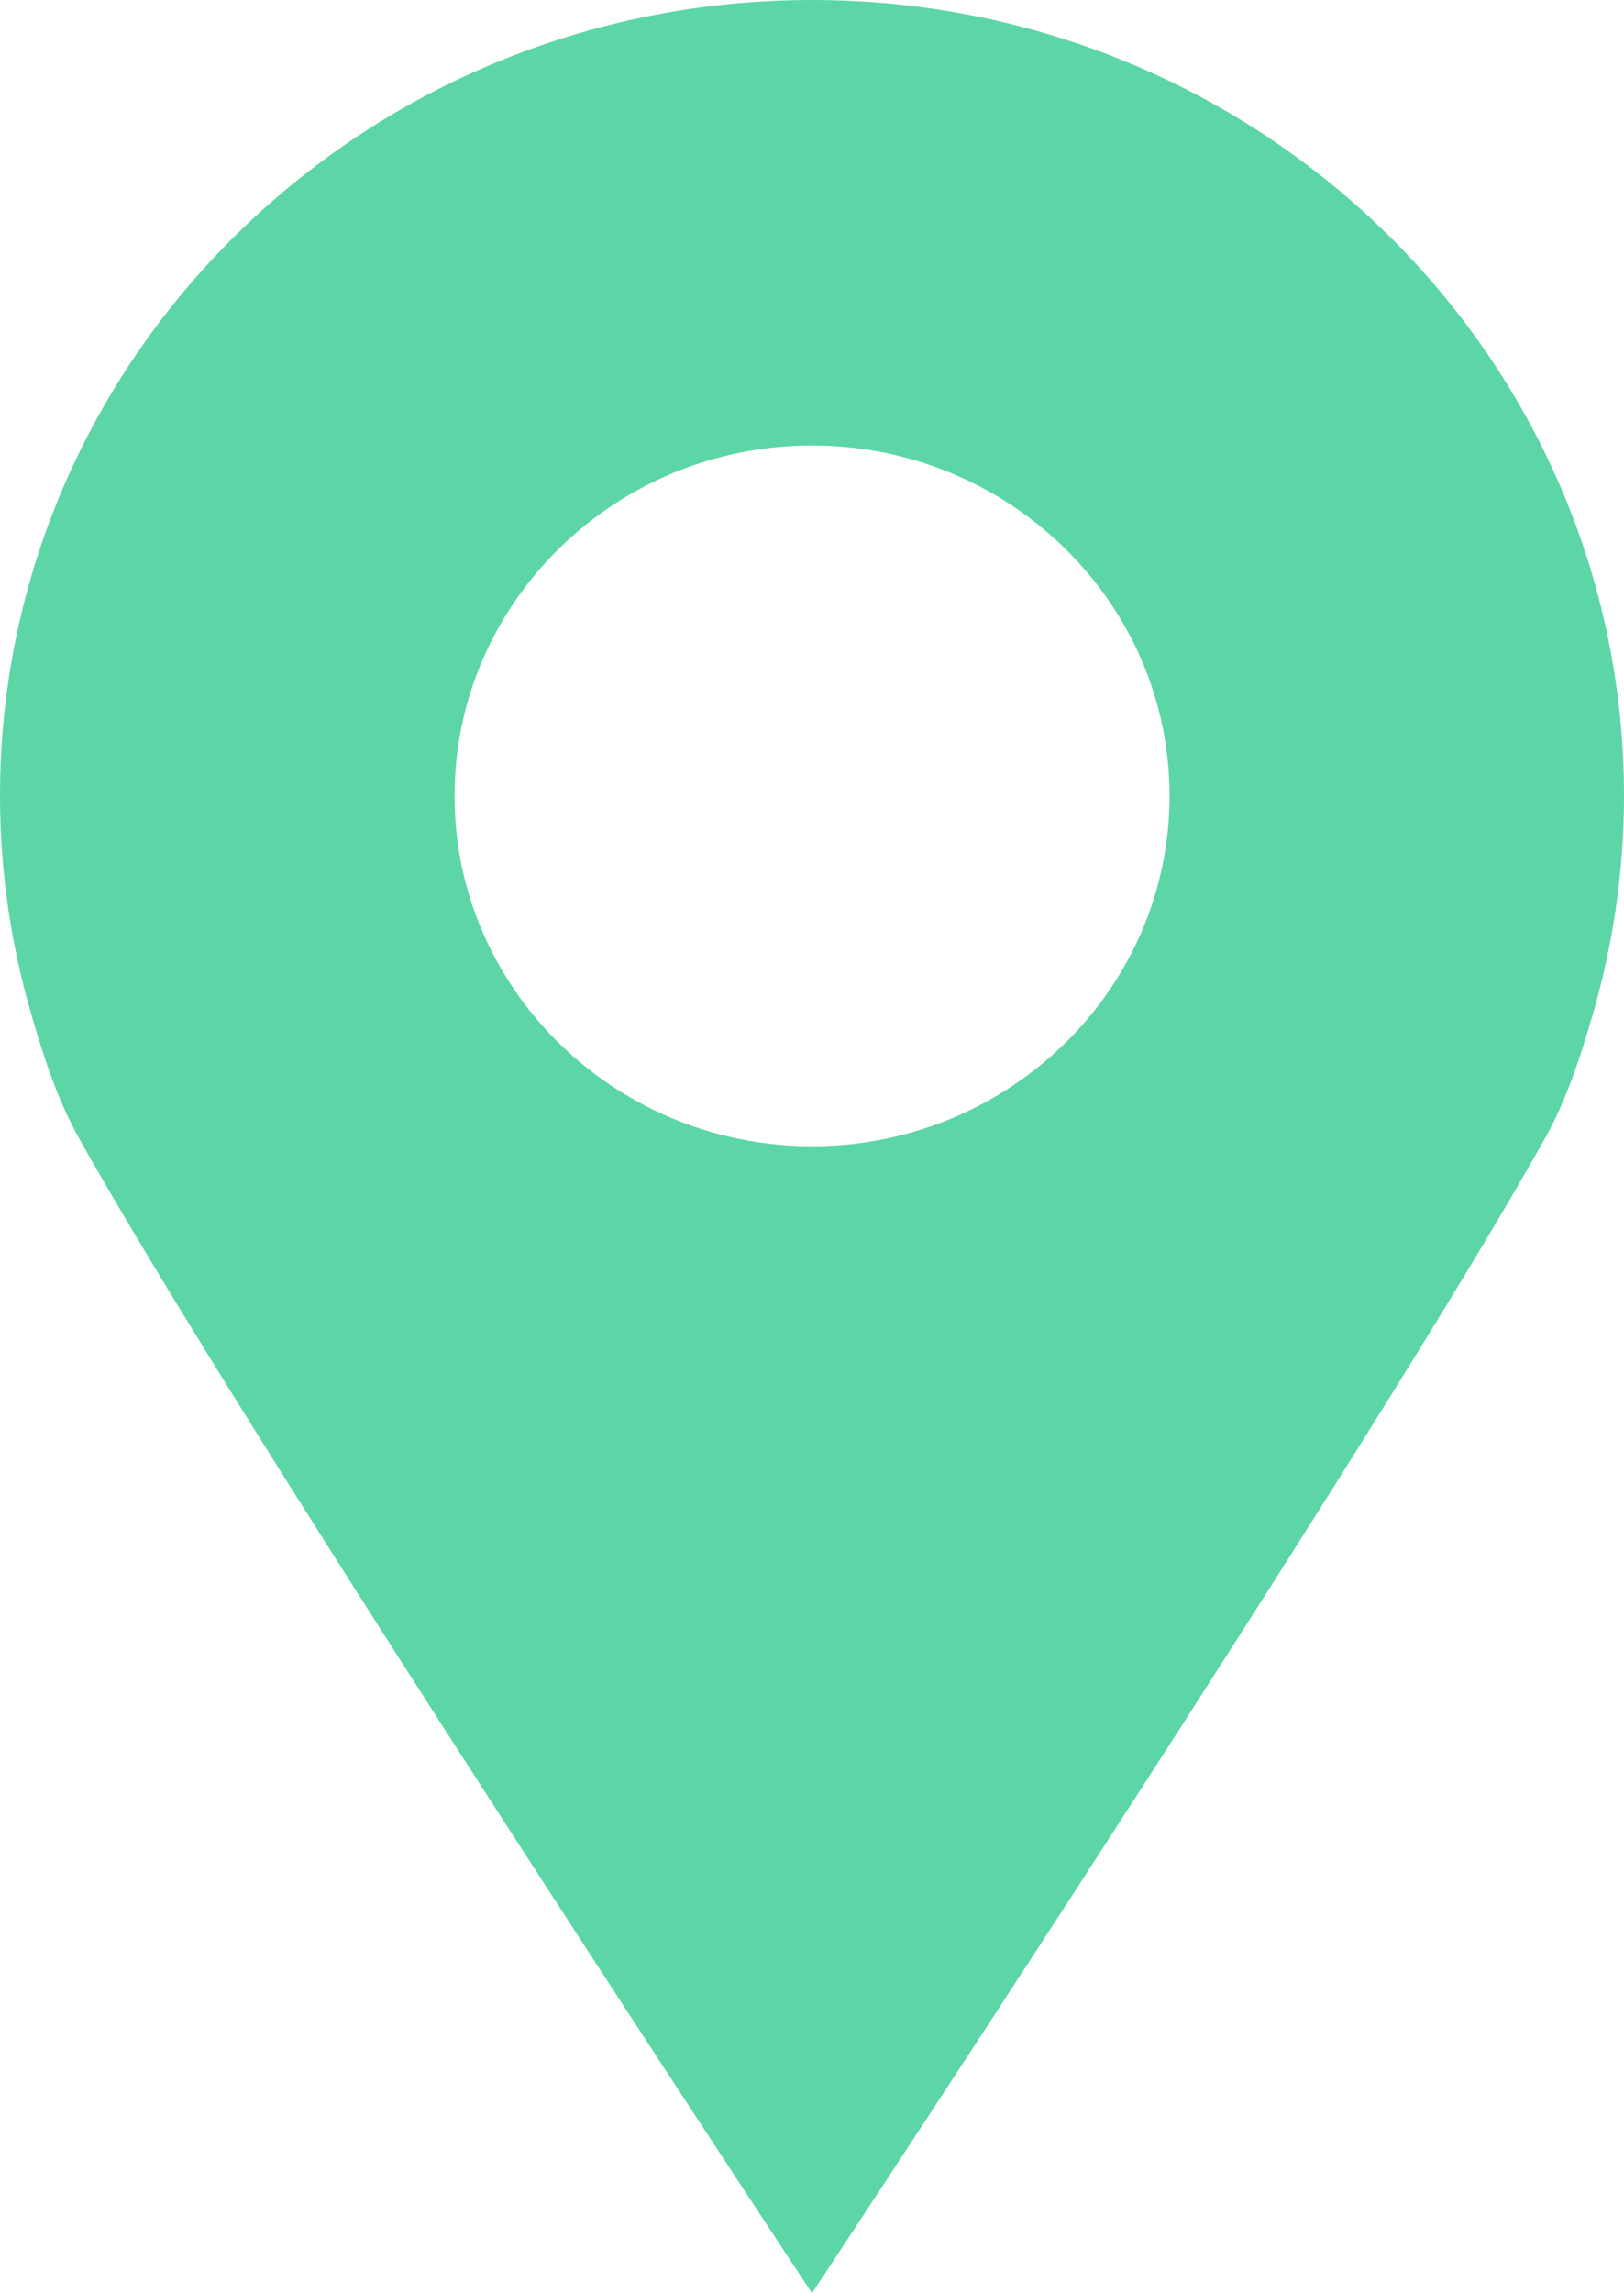 <svg width="17" height="24" viewBox="0 0 17 24" fill="none" xmlns="http://www.w3.org/2000/svg">
<g clip-path="url(#clip0_151_9692)">
<path d="M8.5 0C3.805 0 0 3.729 0 8.329C0 9.119 0.115 9.883 0.325 10.607C0.455 11.053 0.596 11.496 0.819 11.897C2.563 15.024 8.5 23.999 8.5 23.999C8.5 23.999 14.438 15.024 16.182 11.897C16.404 11.496 16.546 11.053 16.676 10.607C16.885 9.882 17 9.119 17 8.329C17 3.729 13.195 0 8.5 0ZM8.5 11.996C7.315 11.996 6.256 11.453 5.57 10.608C5.062 9.982 4.758 9.19 4.758 8.33C4.758 6.307 6.437 4.662 8.5 4.662C10.564 4.662 12.243 6.307 12.243 8.33C12.243 9.19 11.938 9.982 11.431 10.608C10.744 11.453 9.686 11.996 8.501 11.996H8.5Z" fill="#5CD6A7"/>
</g>
<defs>
<clipPath id="clip0_151_9692">
<rect width="17" height="24" fill="white"/>
</clipPath>
</defs>
</svg>
